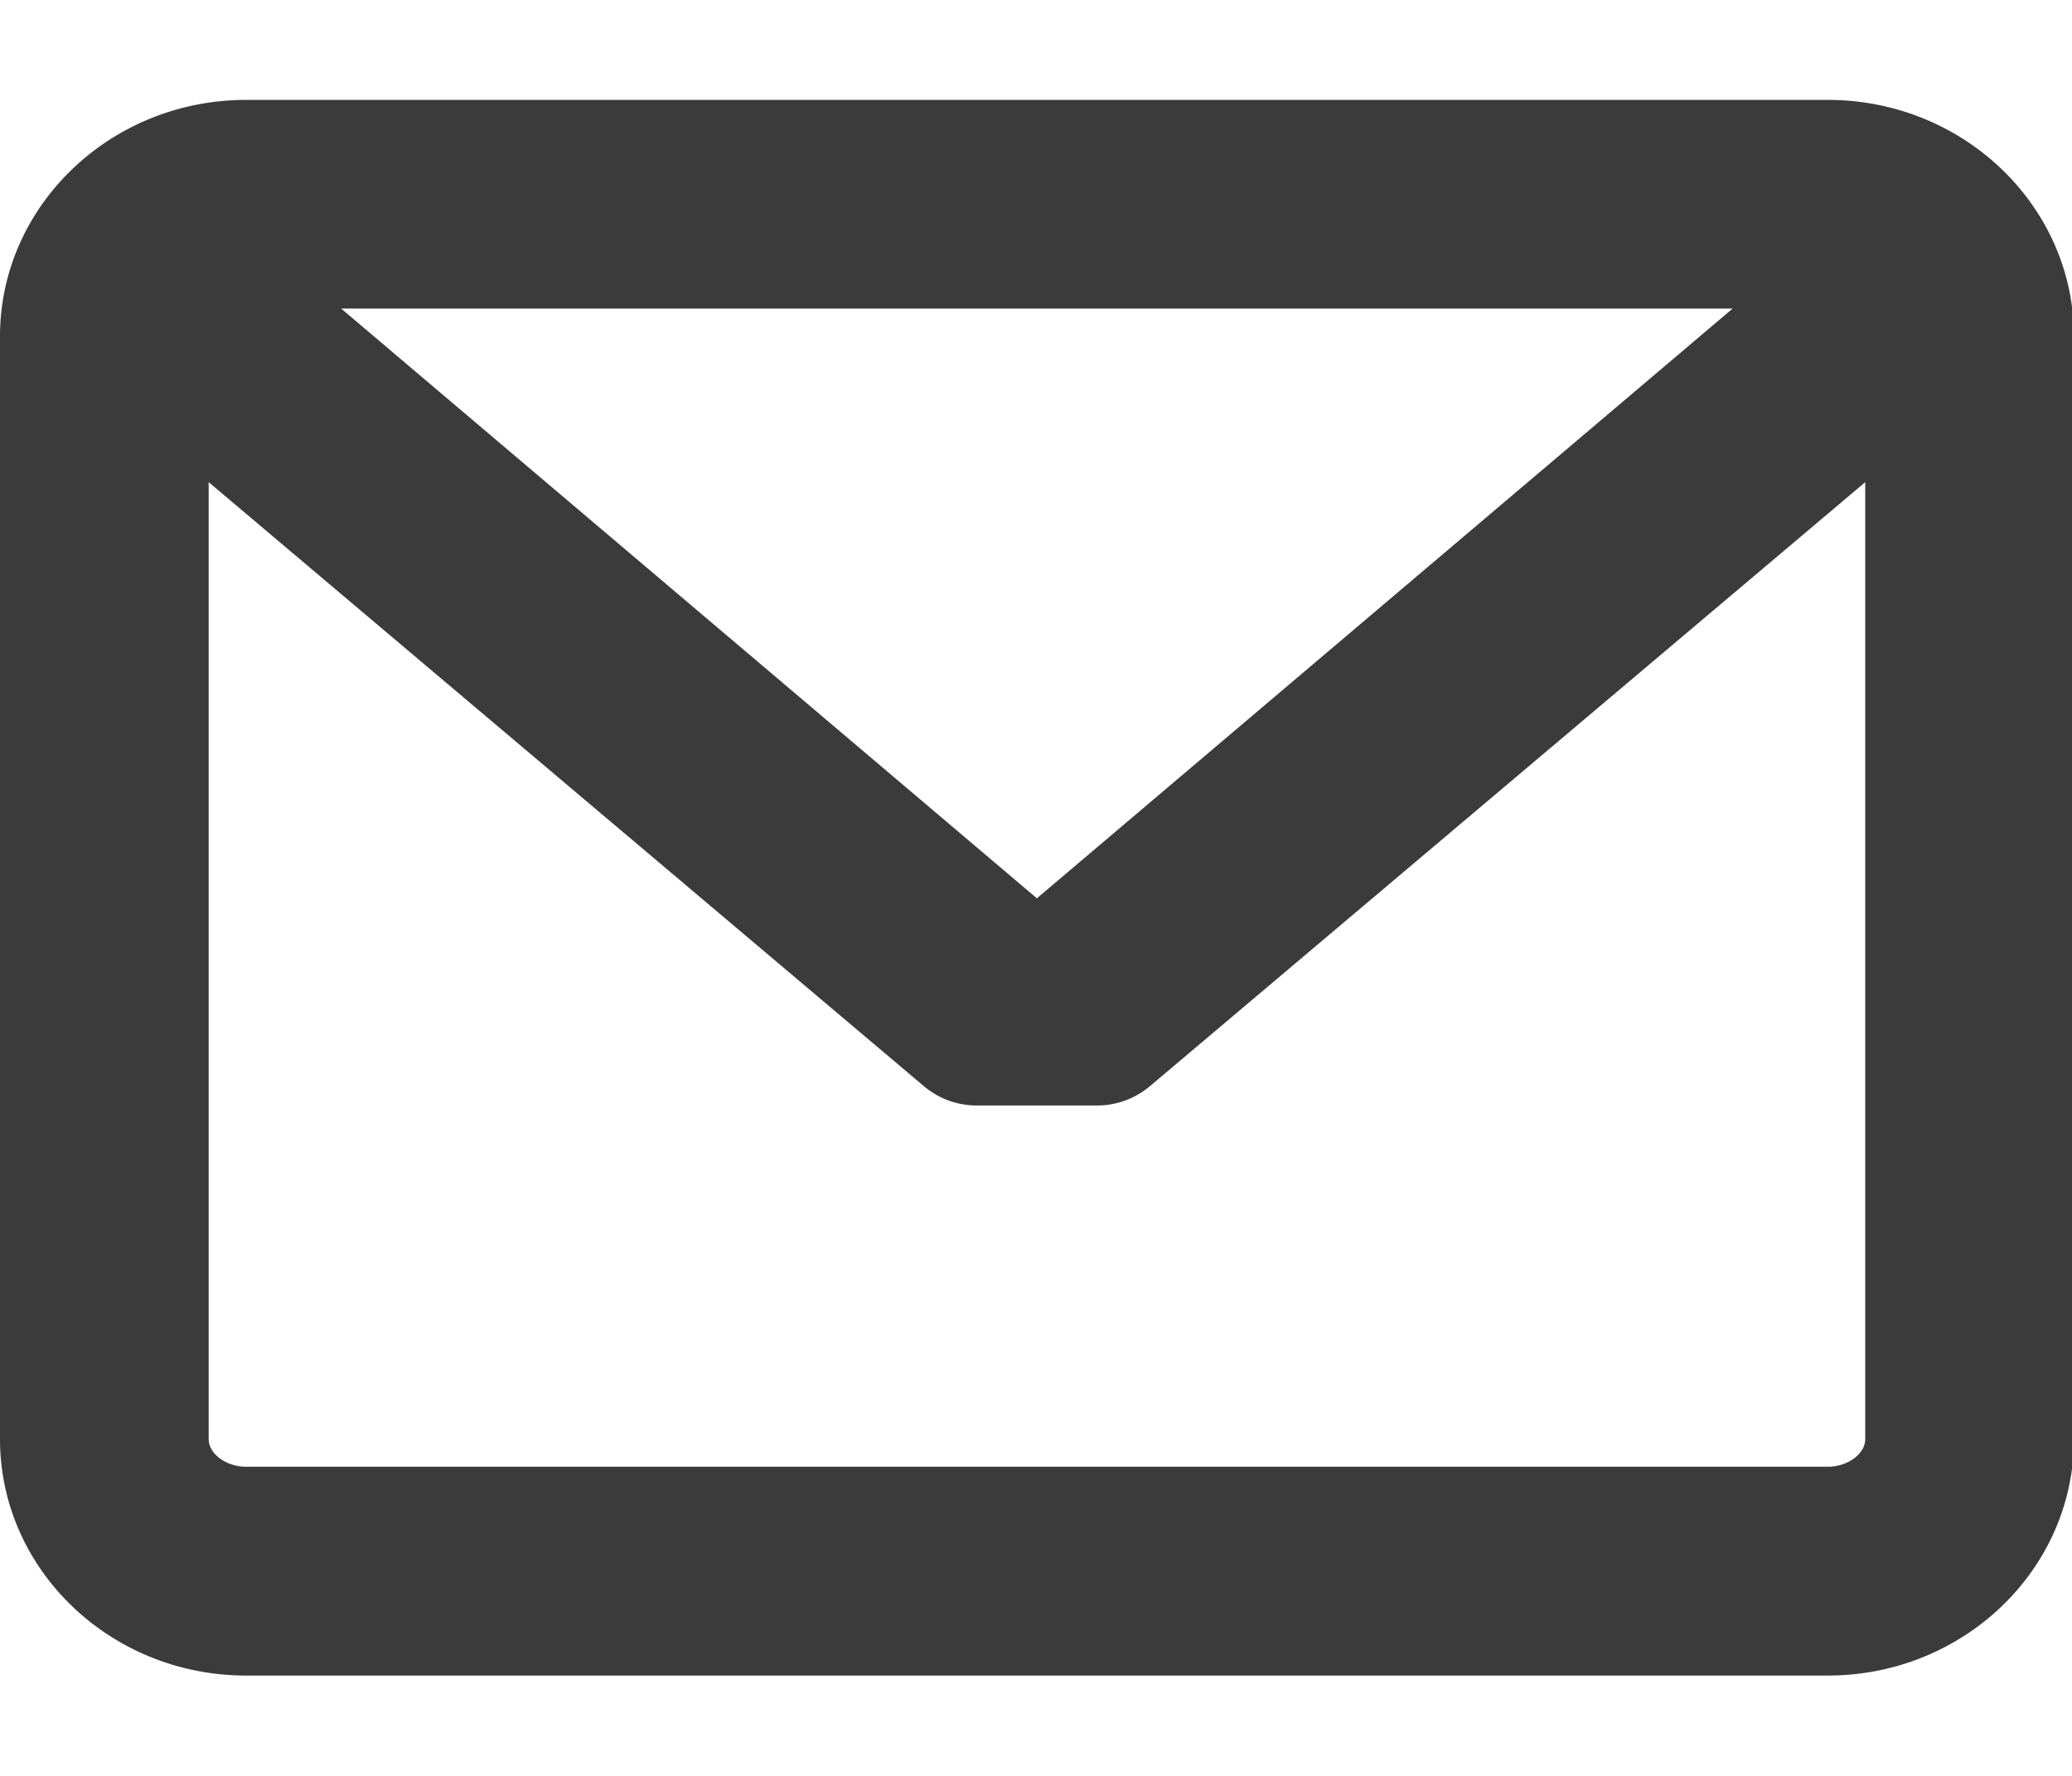 <svg xmlns="http://www.w3.org/2000/svg" width="14" height="12"><path fill="#3b3b3b" d="M14.013 2.273v7.451c0 .882-.746 1.598-1.663 1.598H1.663C.746 11.322 0 10.606 0 9.724V2.273C0 1.392.746.675 1.663.675H12.35c.917 0 1.663.717 1.663 1.598zm-1.41 7.451V3.258L7.769 7.34a.553.553 0 01-.355.13h-.816a.552.552 0 01-.355-.13L1.41 3.258v6.466c0 .1.118.187.253.187H12.35c.135 0 .253-.087.253-.187zm-.896-7.639H2.305L7.006 6.07z"/></svg>